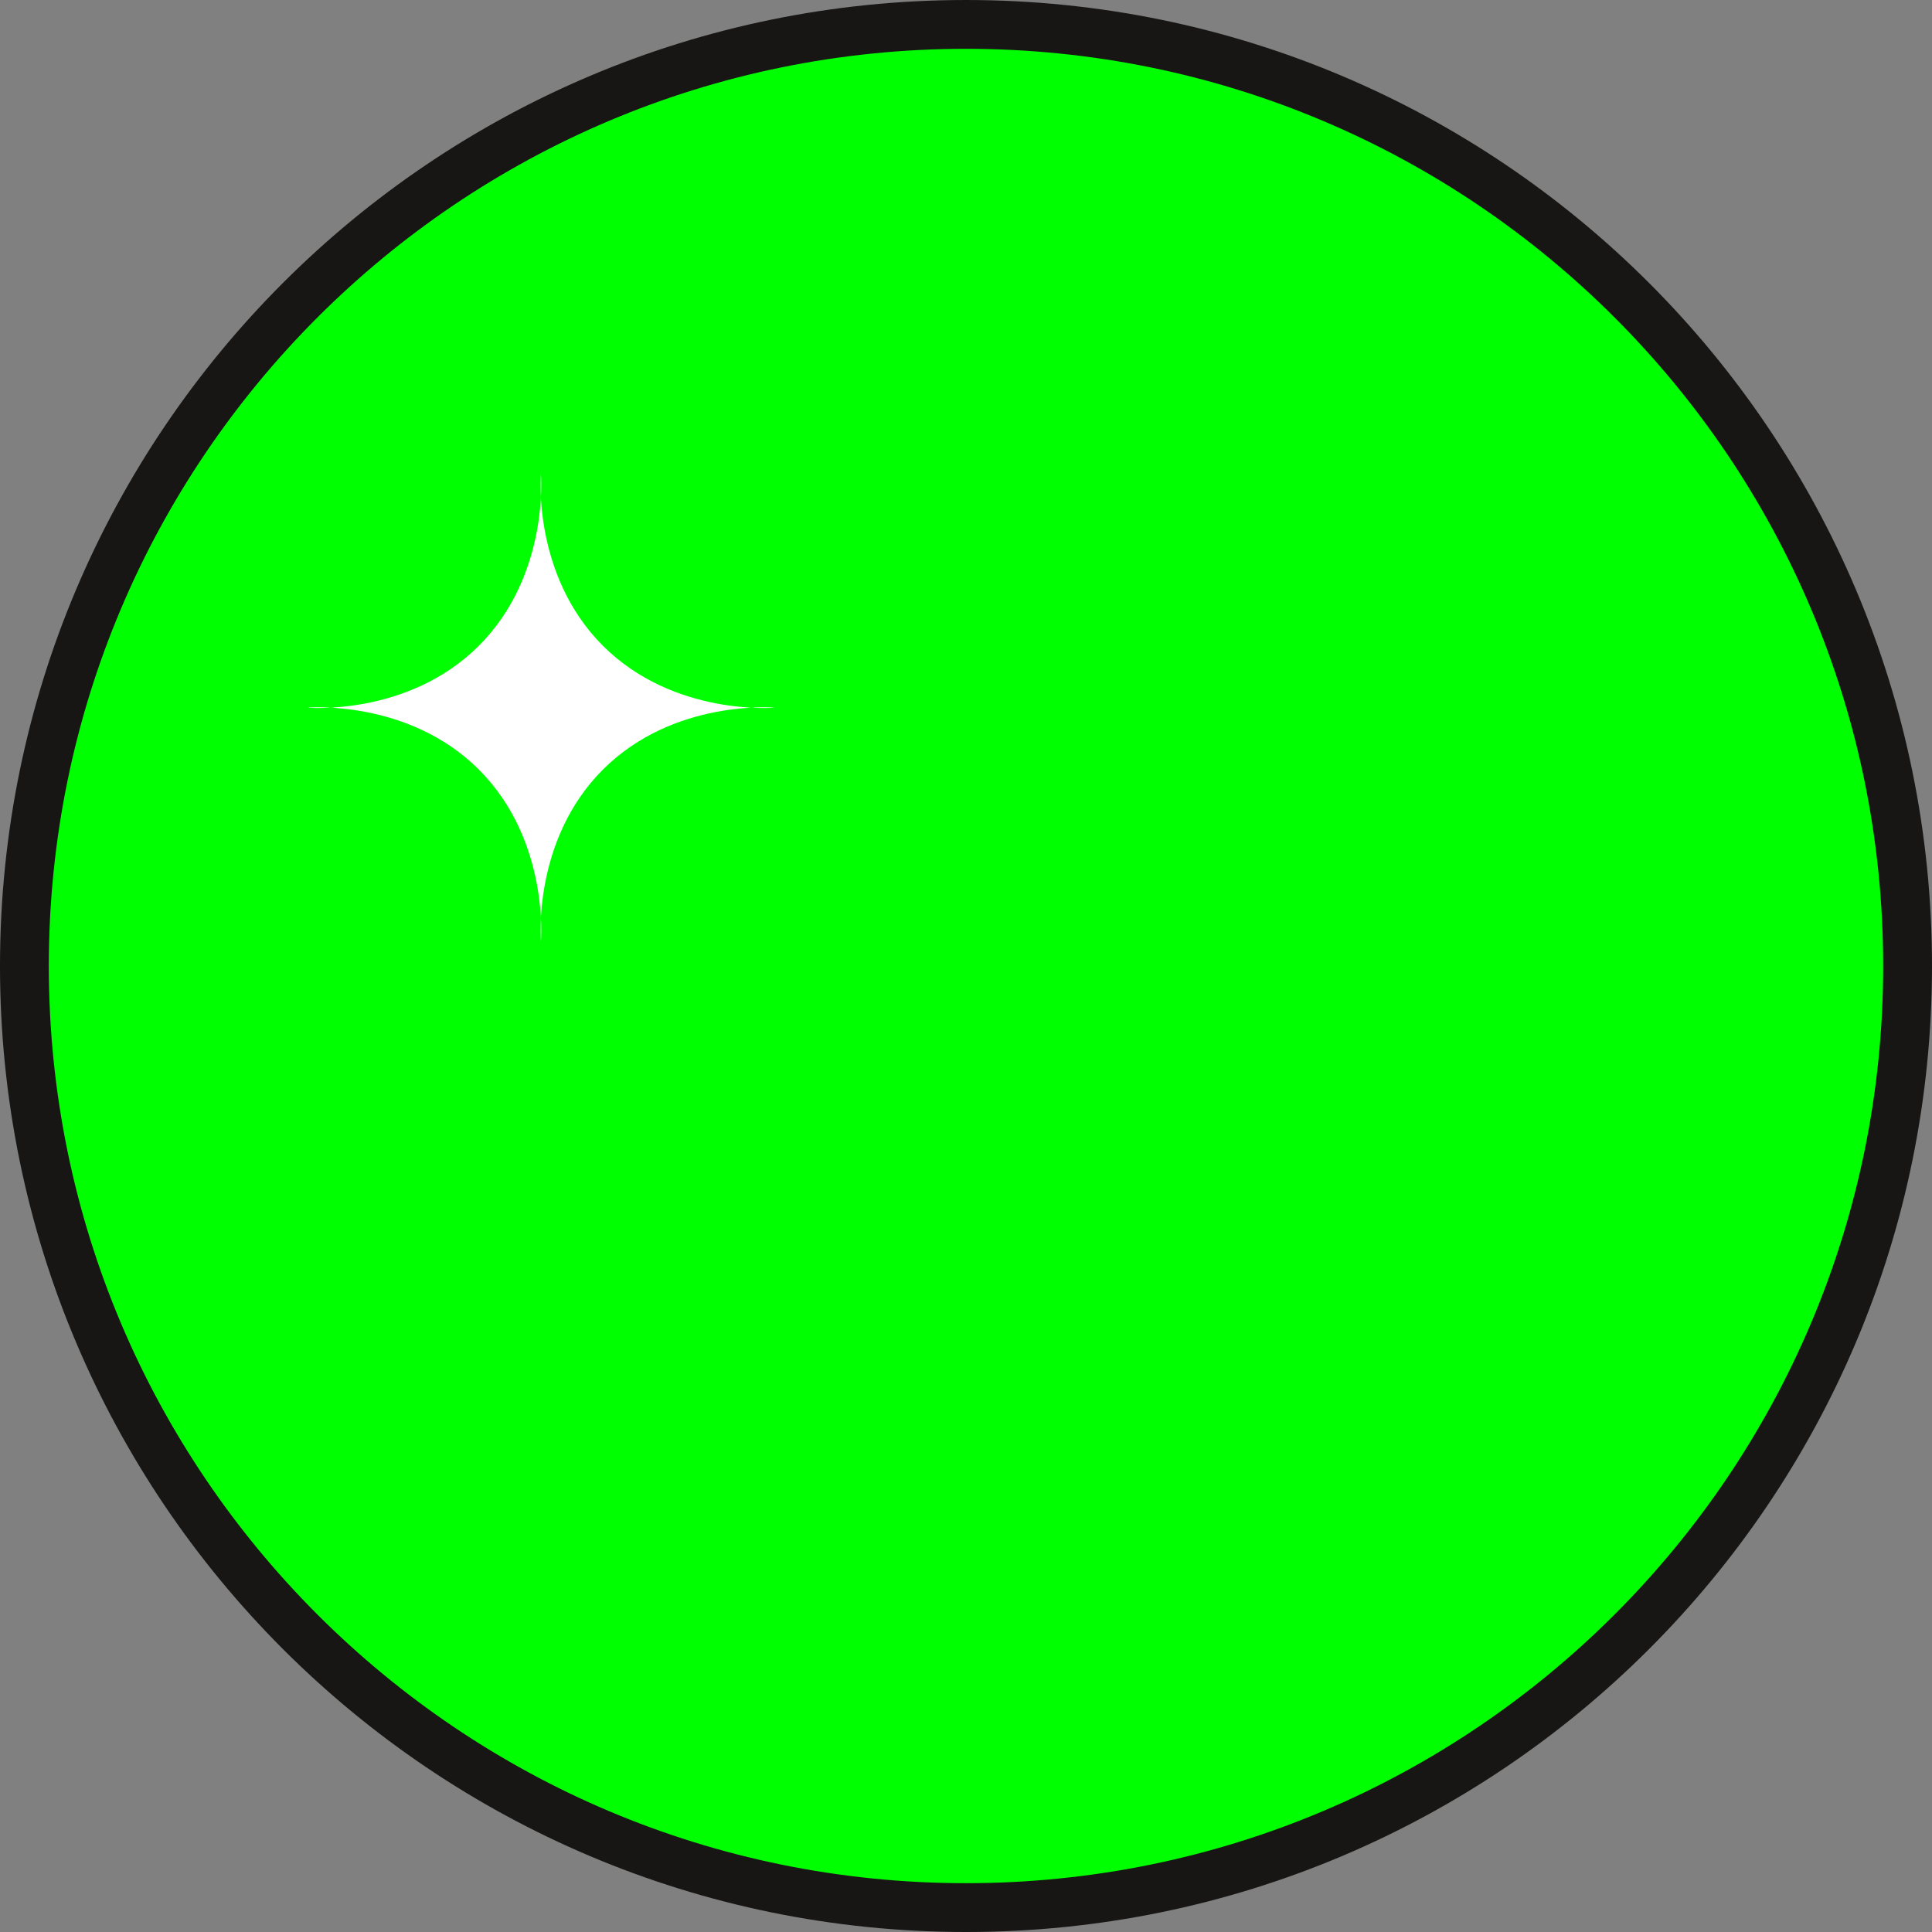 <?xml version="1.0" encoding="UTF-8" standalone="no"?>
<svg xmlns:inkscape="http://www.inkscape.org/namespaces/inkscape" xmlns:sodipodi="http://sodipodi.sourceforge.net/DTD/sodipodi-0.dtd" xmlns="http://www.w3.org/2000/svg" xmlns:svg="http://www.w3.org/2000/svg" version="1.1" viewBox="0 0 280.505 280.505" width="280.505pt" height="280.505pt" id="svg4">
  <rect x="0" y="0" width="280.505" height="280.505" fill="#808080" stroke="none"/>
  <defs id="defs3"></defs>
  <g id="Hintergrund" transform="translate(-179.9,-78.988)">
    <path d="m 273.418,136.709 c 0,75.505 -61.204,136.709 -136.709,136.709 C 61.207,273.418 0,212.214 0,136.709 0,61.207 61.207,0 136.709,0 212.214,0 273.418,61.207 273.418,136.709 Z" transform="translate(183.443,82.532)" style="fill:#00ff01;fill-rule:evenodd;stroke:#171615;stroke-width:7.087;stroke-linecap:butt;stroke-linejoin:miter;stroke-dasharray:none" id="Kreis"></path>
  </g>
  <g id="Neue Ebene 3" transform="translate(-179.9,-78.988)">
    <path d="m 33.949,0 c 0,0 1.292,14.664 -8.997,24.953 C 14.664,35.242 0,33.949 0,33.949 c 0,0 14.664,-1.292 24.953,8.996 10.289,10.289 8.997,24.953 8.997,24.953 0,0 -1.292,-14.664 8.996,-24.953 10.289,-10.289 24.953,-8.996 24.953,-8.996 0,0 -14.664,1.292 -24.953,-8.997 C 32.657,14.664 33.949,0 33.949,0 Z" id="Stern" transform="translate(224.481,147.785)" style="fill:#ffffff;fill-rule:evenodd;stroke:none"></path>
  </g>
</svg>
